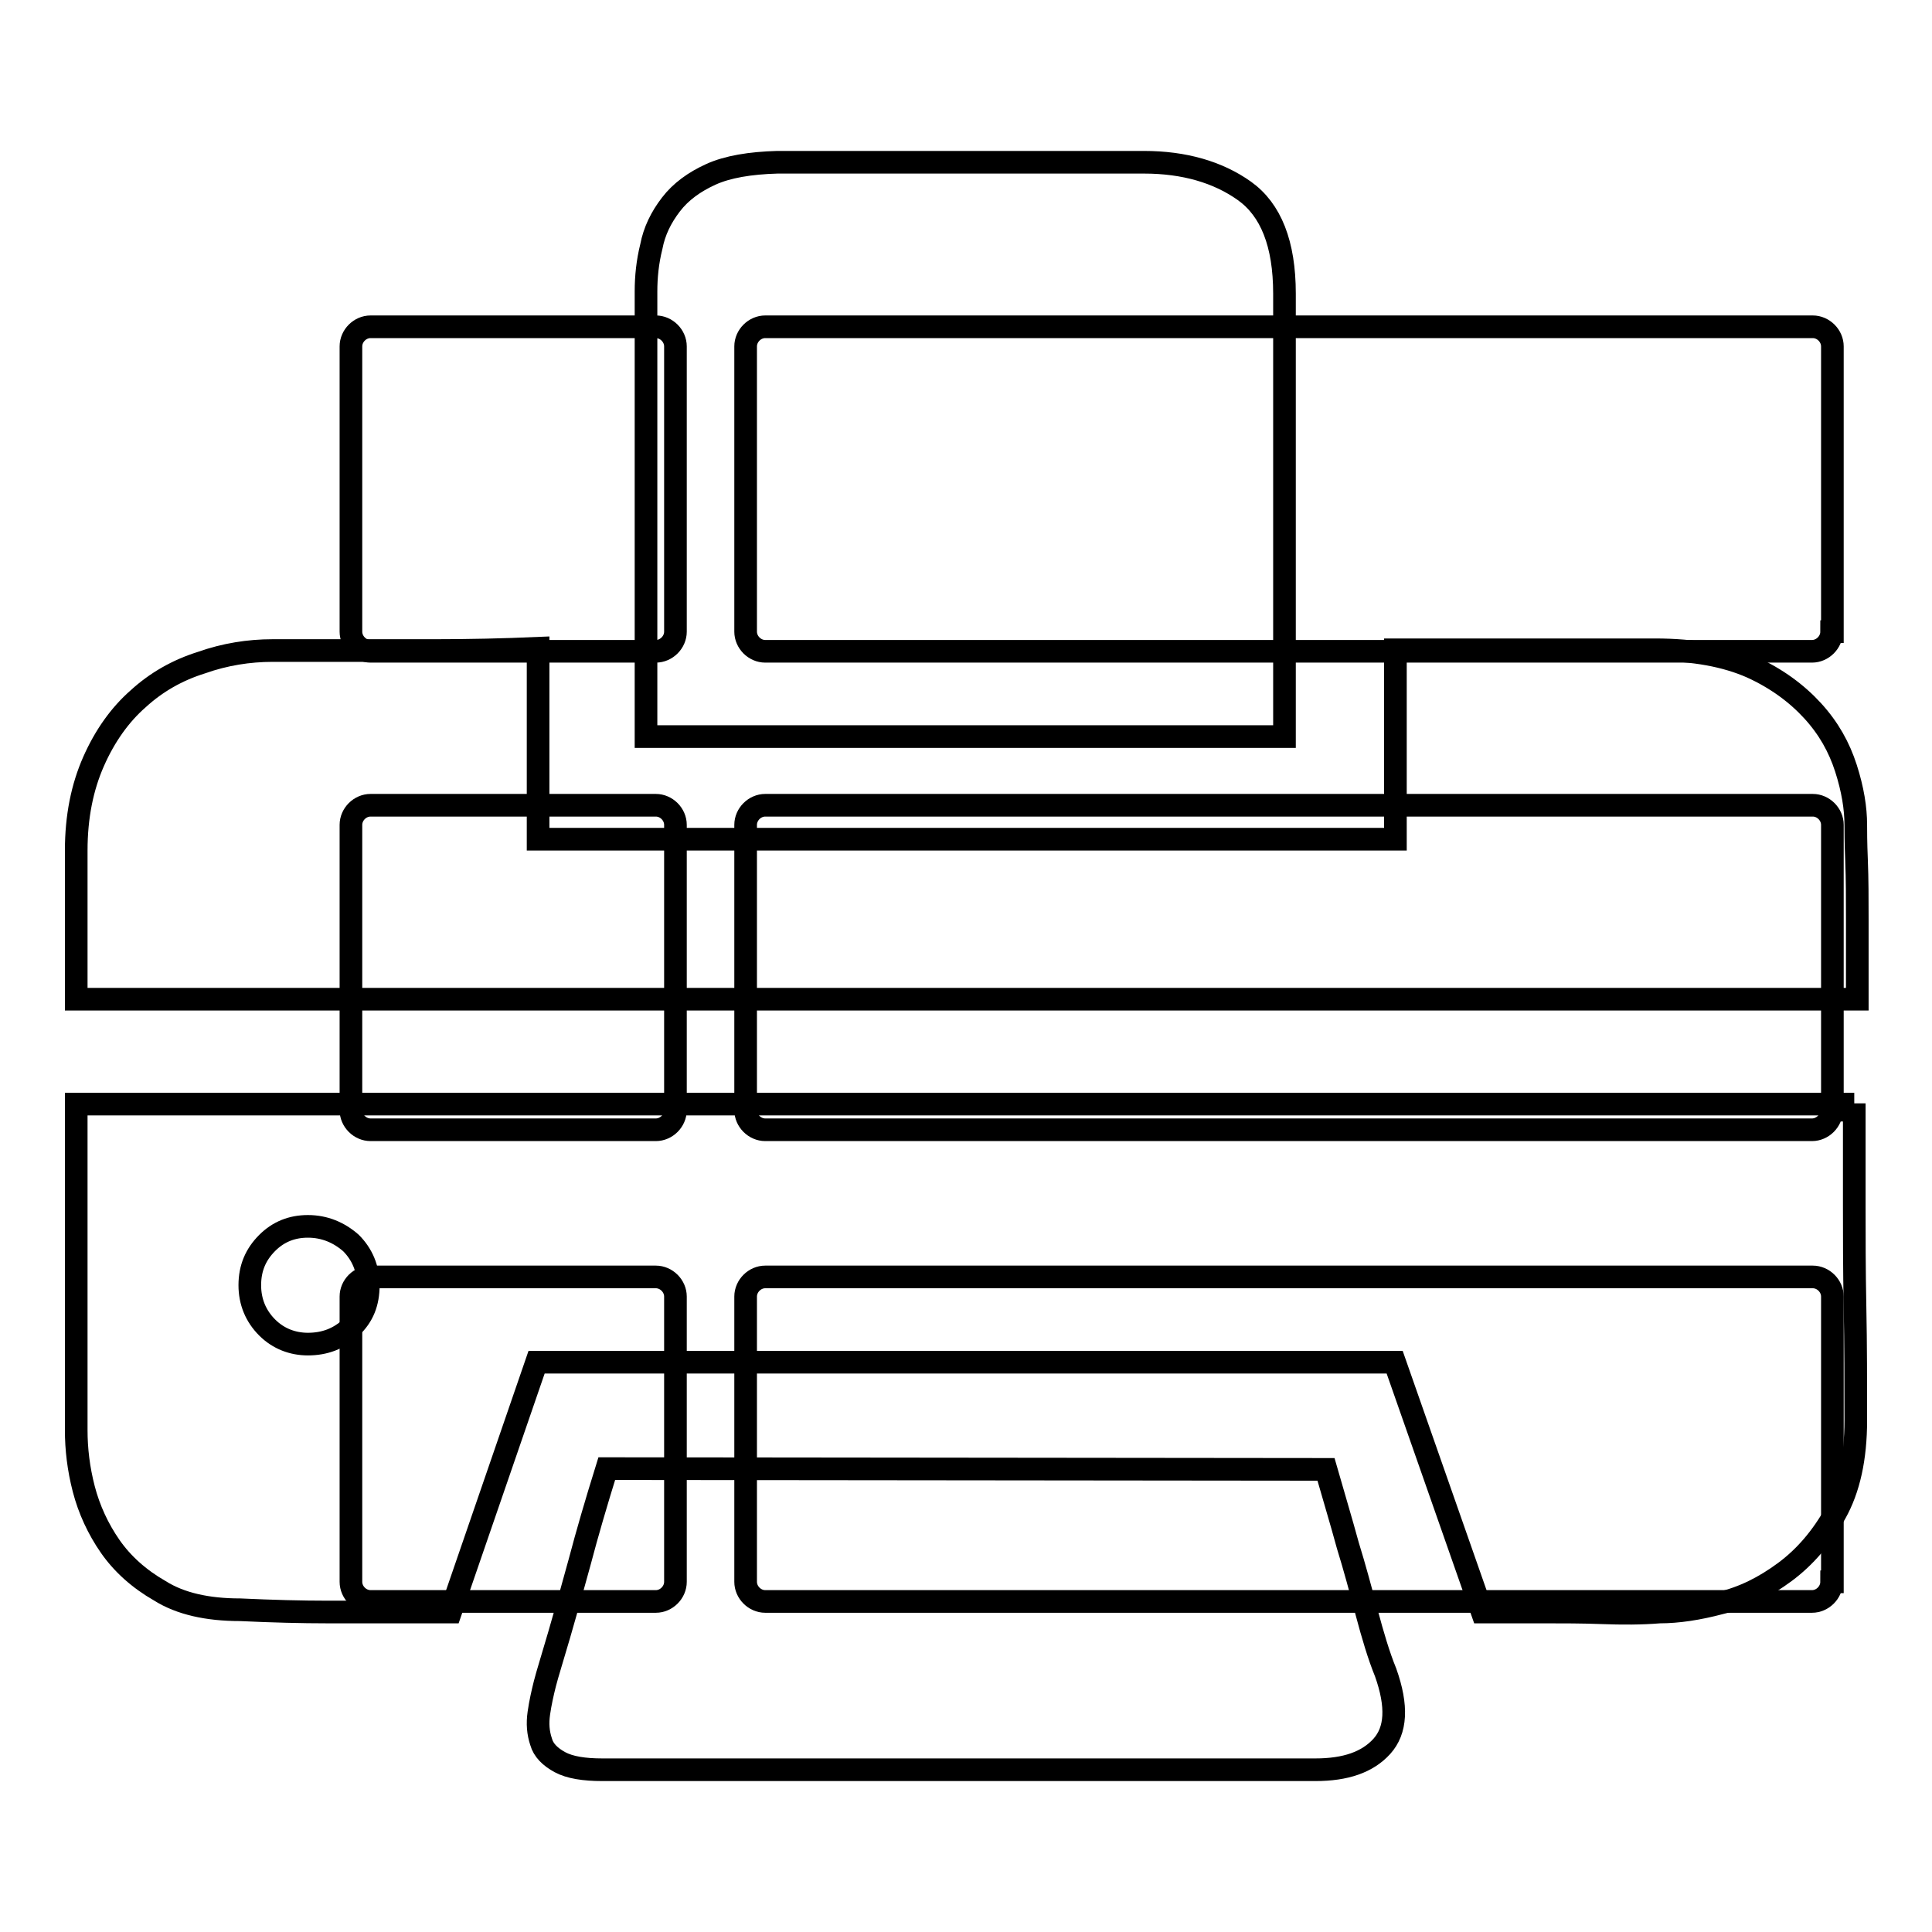 <?xml version="1.0" encoding="utf-8"?>
<!-- Svg Vector Icons : http://www.onlinewebfonts.com/icon -->
<!DOCTYPE svg PUBLIC "-//W3C//DTD SVG 1.1//EN" "http://www.w3.org/Graphics/SVG/1.1/DTD/svg11.dtd">
<svg version="1.1" xmlns="http://www.w3.org/2000/svg" xmlns:xlink="http://www.w3.org/1999/xlink" x="0px" y="0px" viewBox="0 0 256 256" enable-background="new 0 0 256 256" xml:space="preserve">
<g><g><path stroke-width="3" fill-opacity="0" stroke="#000000"  d="M89.5,83.7c0,1.4-1.2,2.6-2.6,2.6H49.1c-1.4,0-2.6-1.2-2.6-2.6V45.9c0-1.4,1.2-2.6,2.6-2.6h37.8c1.4,0,2.6,1.2,2.6,2.6V83.7z"/><path stroke-width="3" fill-opacity="0" stroke="#000000"  d="M89.5,147.1c0,1.4-1.2,2.6-2.6,2.6H49.1c-1.4,0-2.6-1.2-2.6-2.6v-37.8c0-1.4,1.2-2.6,2.6-2.6h37.8c1.4,0,2.6,1.2,2.6,2.6V147.1z"/><path stroke-width="3" fill-opacity="0" stroke="#000000"  d="M89.5,209.6c0,1.4-1.2,2.6-2.6,2.6H49.1c-1.4,0-2.6-1.2-2.6-2.6v-37.8c0-1.4,1.2-2.6,2.6-2.6h37.8c1.4,0,2.6,1.2,2.6,2.6V209.6z"/><path stroke-width="3" fill-opacity="0" stroke="#000000"  d="M242.7,83.7c0,1.4-1.2,2.6-2.6,2.6H101.4c-1.4,0-2.6-1.2-2.6-2.6V45.9c0-1.4,1.2-2.6,2.6-2.6h138.8c1.4,0,2.6,1.2,2.6,2.6V83.7L242.7,83.7z"/><path stroke-width="3" fill-opacity="0" stroke="#000000"  d="M242.7,147.1c0,1.4-1.2,2.6-2.6,2.6H101.4c-1.4,0-2.6-1.2-2.6-2.6v-37.8c0-1.4,1.2-2.6,2.6-2.6h138.8c1.4,0,2.6,1.2,2.6,2.6V147.1L242.7,147.1z"/><path stroke-width="3" fill-opacity="0" stroke="#000000"  d="M242.7,209.6c0,1.4-1.2,2.6-2.6,2.6H101.4c-1.4,0-2.6-1.2-2.6-2.6v-37.8c0-1.4,1.2-2.6,2.6-2.6h138.8c1.4,0,2.6,1.2,2.6,2.6V209.6L242.7,209.6z"/><path stroke-width="3" fill-opacity="0" stroke="#000000"  d="M71.3,85.9c-4.6,0.2-9.2,0.3-13.7,0.3H36.1c-3.1,0-6.3,0.5-9.4,1.6c-3.2,1-6,2.6-8.4,4.8c-2.4,2.1-4.4,4.9-5.9,8.3c-1.5,3.4-2.3,7.3-2.3,11.8v19.7h236v-10.6c0-2.8,0-5.3-0.1-7.8c-0.1-2.4-0.1-4-0.1-4.7c0-2.2-0.4-4.7-1.3-7.5c-0.9-2.8-2.3-5.3-4.4-7.6c-2.1-2.3-4.8-4.3-8.1-5.8c-3.4-1.5-7.6-2.3-12.8-2.3h-34.4v25.1H71.3L71.3,85.9L71.3,85.9z M245.7,146.2v13.5c0,4,0,8.5,0.1,13.5c0.1,5,0.1,10,0.1,15s-0.9,9.1-2.7,12.3c-1.8,3.2-4,5.8-6.7,7.8c-2.7,2-5.5,3.4-8.5,4.1c-3,0.8-5.7,1.2-8.1,1.2c-2.4,0.2-5,0.2-7.6,0.1c-2.7-0.1-5.2-0.1-7.6-0.1h-8.3l-11.6-33.1H71.1l-11.4,33.1H43.4c-3.4,0-7.3-0.1-11.6-0.3c-4.3,0-7.9-0.8-10.6-2.5c-2.8-1.6-5-3.6-6.6-5.9s-2.8-4.9-3.5-7.6s-1-5.3-1-7.8v-43.2H245.7L245.7,146.2z M40.8,162.5c-2.1,0-3.9,0.7-5.4,2.2c-1.5,1.5-2.3,3.3-2.3,5.6c0,2.2,0.8,4.1,2.3,5.6c1.5,1.5,3.4,2.2,5.4,2.2c2.2,0,4.1-0.7,5.7-2.2c1.6-1.5,2.3-3.3,2.3-5.6c0-2.2-0.8-4.1-2.3-5.6C44.9,163.3,43,162.5,40.8,162.5L40.8,162.5z M80.4,194.6c-1.4,4.5-2.6,8.6-3.6,12.4c-0.9,3.3-1.8,6.5-2.7,9.6c-0.9,3.1-1.6,5.3-1.9,6.5c-0.3,1.2-0.6,2.5-0.8,3.9c-0.2,1.4-0.1,2.6,0.3,3.8c0.3,1.1,1.2,2,2.5,2.7c1.3,0.7,3.2,1,5.6,1h94.5c4,0,6.9-1,8.8-3.1c1.9-2.1,2.1-5.3,0.5-9.8c-0.9-2.2-1.7-4.9-2.5-7.9c-0.8-3-1.6-6-2.5-8.9c-0.9-3.3-1.9-6.6-2.9-10.1L80.4,194.6L80.4,194.6z M85.6,97.6v-59c0-1.9,0.2-3.9,0.7-5.9c0.4-2.1,1.3-3.9,2.6-5.6s3.1-3,5.3-4c2.2-1,5.2-1.5,8.8-1.6h48.6c5.3,0,9.8,1.3,13.3,3.8c3.5,2.5,5.3,7,5.3,13.6v58.7H85.6L85.6,97.6z"/></g></g>
</svg>